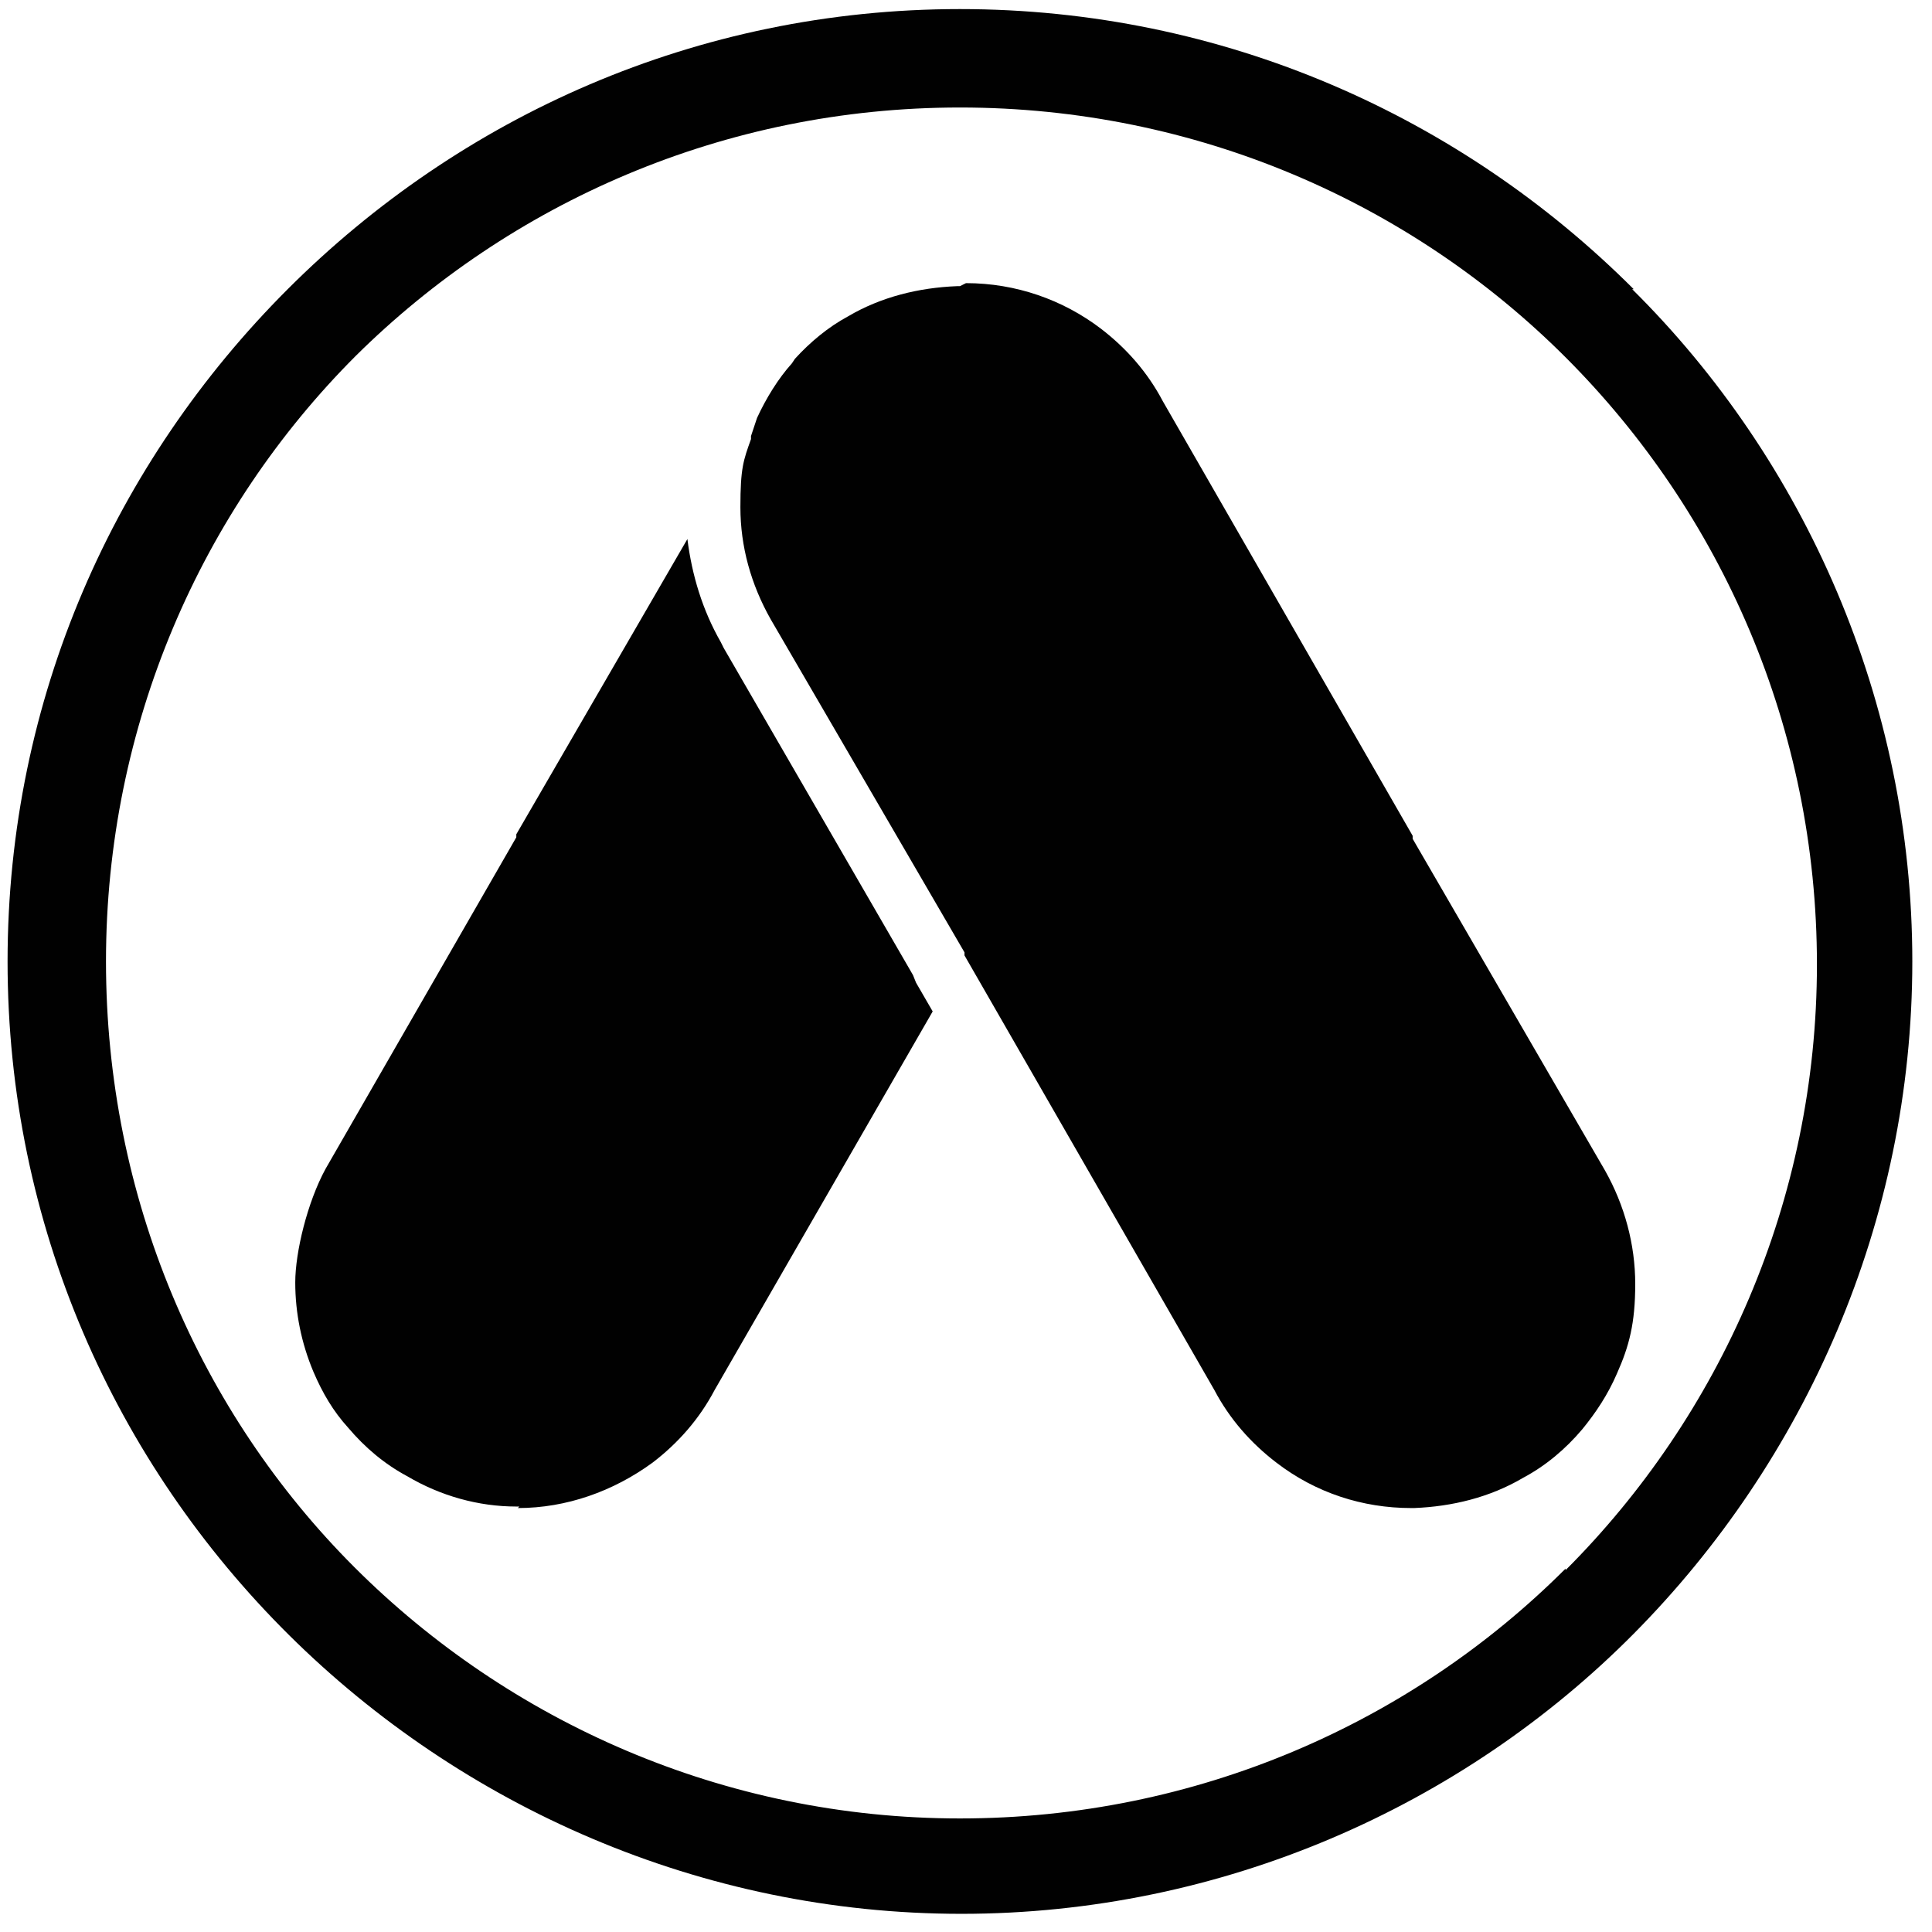 <?xml version="1.0" encoding="UTF-8"?>
<svg xmlns="http://www.w3.org/2000/svg" version="1.1" viewBox="0 0 127.6 127.6">
  <defs>
    <style>
      .cls-1 {
        fill: #010101;
      }

      .cls-2 {
        fill: #fff;
      }

      .cls-3 {
        fill: none;
        stroke: #010101;
        stroke-linecap: round;
        stroke-linejoin: round;
        stroke-width: 3px;
      }

      .cls-4 {
        display: none;
      }
    </style>
  </defs>
  <!-- Generator: Adobe Illustrator 28.7.10, SVG Export Plug-In . SVG Version: 1.2.0 Build 236)  -->
  <g>
    <g id="kör_háttér">
      <g id="Réteg_11">
        <g id="Réteg_111">
          <g id="Layer_x5F_1">
            <path class="cls-1" d="M107.9,19.1C96.5,7.7,80.8.6,63.4.6S30.4,7.7,19,19.1C7.6,30.5.5,46.1.5,63.5s7.1,33.1,18.6,44.5c11.4,11.3,27.2,18.4,44.4,18.4s33.1-7.1,44.4-18.5,18.4-27.2,18.4-44.4-7.1-33.1-18.5-44.4h0ZM103.4,103.6c-10.2,10.2-24.4,16.5-40,16.5s-29.8-6.4-40-16.6S7,79.1,7,63.5s6.3-29.8,16.5-40C33.7,13.4,47.8,7.1,63.4,7.1s29.8,6.3,40,16.5h0c10.3,10.3,16.6,24.5,16.6,40.1s-6.4,29.8-16.6,40h0Z"/>
          </g>
        </g>
      </g>
    </g>
    <g id="facebook" class="cls-4">
      <path d="M77.6,39.1h11.2v-17c0,0,0-.2-.2-.2-24.5-3.8-39.6,2.6-39.6,26.4v12c0,.2-.1.3-.3.3h-16.3v19.3h16.3c.2,0,.3.1.3.3v42.1h20.2v-42.1c0-.2.1-.3.3-.3h16.1s0,0,0,0l2.3-19.3h-18.5c-.2,0-.3-.1-.3-.3v-12c0-6.6,2.6-9.2,8.3-9.2Z"/>
    </g>
    <g id="instagram" class="cls-4">
      <g>
        <path d="M80,102.5h-32.4c-12.4,0-22.5-10.1-22.5-22.5v-32.4c0-12.4,10.1-22.5,22.5-22.5h32.4c12.4,0,22.5,10.1,22.5,22.5v32.4c0,12.4-10.1,22.5-22.5,22.5ZM47.6,31.9c-8.6,0-15.7,7-15.7,15.7v32.4c0,8.6,7,15.7,15.7,15.7h32.4c8.6,0,15.7-7,15.7-15.7v-32.4c0-8.6-7-15.7-15.7-15.7h-32.4Z"/>
        <path d="M63.8,83.7c-11,0-19.9-8.9-19.9-19.9s8.9-19.9,19.9-19.9,19.9,8.9,19.9,19.9-8.9,19.9-19.9,19.9ZM63.8,50.8c-7.2,0-13,5.8-13,13s5.8,13,13,13,13-5.8,13-13-5.8-13-13-13Z"/>
        <circle cx="84.5" cy="43.1" r="4.6" transform="translate(23 115.3) rotate(-76.6)"/>
      </g>
    </g>
    <g id="youtube" class="cls-4">
      <g>
        <path d="M105.6,57.7c-.2-3.9-.5-8.8-.8-11.2-.8-6.4-4.7-10.1-11.8-10.8-5.1-.4-14.4-.9-28.6-.9s0,0,0,0,0,0,0,0c-14.2,0-23.6.5-28.6.9-7.1.7-10.9,4.4-11.8,10.8-.4,2.4-.6,7.3-.8,11.2-.2,3.8-.2,7.7,0,11.5.2,3.9.5,8.8.8,11.2.8,6.4,4.7,10.1,11.8,10.8,5.1.4,14.4.9,28.6.9s0,0,0,0,0,0,0,0c14.2,0,23.6-.5,28.6-.9,7.1-.7,10.9-4.4,11.8-10.8.4-2.4.6-7.3.8-11.2.2-3.8.2-7.7,0-11.5Z"/>
        <polygon class="cls-2" points="55.2 48.8 55.2 78.2 78.2 63.5 55.2 48.8"/>
      </g>
    </g>
    <g id="tiktok" class="cls-4">
      <path d="M90.6,37.9c-4.2-3-7.3-7.4-8.5-12.6-.2-1.1-.4-2.2-.5-3.3v-.4h-14.4v57.4c0,6.9-5.6,12.5-12.5,12.5s-4.4-.6-6.2-1.7c-3.8-2.2-6.3-6.2-6.3-10.9,0-6.9,5.6-12.5,12.5-12.5s2.3.2,3.4.5v-14.6c-1.1-.1-2.2-.2-3.4-.2-14.9,0-26.9,12.1-26.9,26.9s4.3,16.7,10.9,21.6c4.5,3.3,10,5.3,16,5.3,14.9,0,26.9-12.1,26.9-26.9v-29.8c5.6,4.1,12.3,6.6,19.7,6.9v-14.4c-4-.2-7.7-1.6-10.8-3.7Z"/>
    </g>
    <g id="remarketing" class="cls-4">
      <path d="M16.6,60.8l76.8-31.6c3.7-1.5,7.6,1.6,7,5.6l-10.8,62.7c-.8,4.7-6.2,6.8-10,4.1l-26.2-19.1c-2.3-1.7-2.6-5-.6-7l25.6-26.1c.5-.5.4-1.3-.1-1.7h0c-.4-.3-.9-.3-1.3,0l-35.7,23.7c-2.6,1.7-5.7,2.2-8.7,1.3l-15.7-4.8c-3.3-1-3.5-5.6-.3-7Z"/>
    </g>
    <g id="google_cégprofil" class="cls-4">
      <polygon class="cls-3" points="44.2 55.1 63.3 55.1 63.3 30.6 47.3 30.6 44.2 55.1"/>
      <path class="cls-3" d="M47.3,30.6h-13.2c-1.8,0-3.4,1.2-3.8,3l-5.3,21.5h19.1"/>
      <path class="cls-3" d="M63.3,55.1c0,5.3-4.3,9.6-9.6,9.6s-9.6-4.3-9.6-9.6"/>
      <path class="cls-3" d="M44.2,55.1c0,5.3-4.3,9.6-9.6,9.6s-9.6-4.3-9.6-9.6"/>
      <polygon class="cls-3" points="82.4 55.1 63.3 55.1 63.3 30.6 79.3 30.6 82.4 55.1"/>
      <path class="cls-3" d="M79.3,30.6h13.2c1.8,0,3.4,1.2,3.8,3l5.3,21.5h-19.1"/>
      <path class="cls-3" d="M63.3,55.1c0,5.3,4.3,9.6,9.6,9.6s9.6-4.3,9.6-9.6"/>
      <path class="cls-3" d="M82.4,55.1c0,5.3,4.3,9.6,9.6,9.6s9.6-4.3,9.6-9.6"/>
      <path class="cls-3" d="M30.6,63.7v29.3c0,2.2,1.8,3.9,3.9,3.9h57.6c2.2,0,3.9-1.8,3.9-3.9v-29.3"/>
      <path class="cls-3" d="M81.9,82.6h7.8c.1,4.3-3.3,7.9-7.6,8,0,0,0,0,0,0h-.2c-4.4,0-8-3.6-8-8,0-4.4,3.6-8,8-8h0c1.4,0,2.8.4,4,1.1"/>
    </g>
    <g id="google_ads">
      <path class="cls-1" d="M63.8,18.7h0c3.3,0,6.4,1.1,8.9,3h0c1.7,1.3,3.1,2.9,4.1,4.8l16.5,28.7v.2c0,0,12.7,21.9,12.7,21.9,1.3,2.3,2,4.9,2,7.5s-.4,4.1-1.2,5.9h0c-.6,1.4-1.4,2.6-2.3,3.7-1.1,1.3-2.4,2.4-3.9,3.2-2.2,1.3-4.7,1.9-7.2,2h-.2c-3.2,0-6.3-1-8.9-3h0c-1.7-1.3-3.1-2.9-4.1-4.8l-16.5-28.7v-.2c0,0-12.8-22-12.8-22-1.3-2.3-2-4.8-2-7.4s.2-3.1.7-4.5h0c0,0,0-.2,0-.2.2-.6.4-1.2.4-1.2.6-1.3,1.4-2.6,2.3-3.6l.2-.3h0c0,0,0,0,0,0h0s0,0,0,0c1-1.1,2.2-2.1,3.5-2.8,2.2-1.3,4.7-1.9,7.2-2h.2ZM34.3,99.5h-.2c-2.5,0-5-.7-7.2-2-1.5-.8-2.8-1.9-3.9-3.2-1-1.1-1.7-2.3-2.3-3.7h0c-.8-1.9-1.2-3.9-1.2-5.9s.8-5.3,2-7.5l12.6-21.9v-.2c0,0,11.3-19.5,11.3-19.5.3,2.4,1,4.7,2.2,6.8l.2.4,12.5,21.6h0s.2.5.2.5l1.1,1.9-14.4,25c-1,1.9-2.4,3.5-4.1,4.8h0c-2.6,1.9-5.7,3-8.9,3h0Z"/>
    </g>
  </g>
</svg>